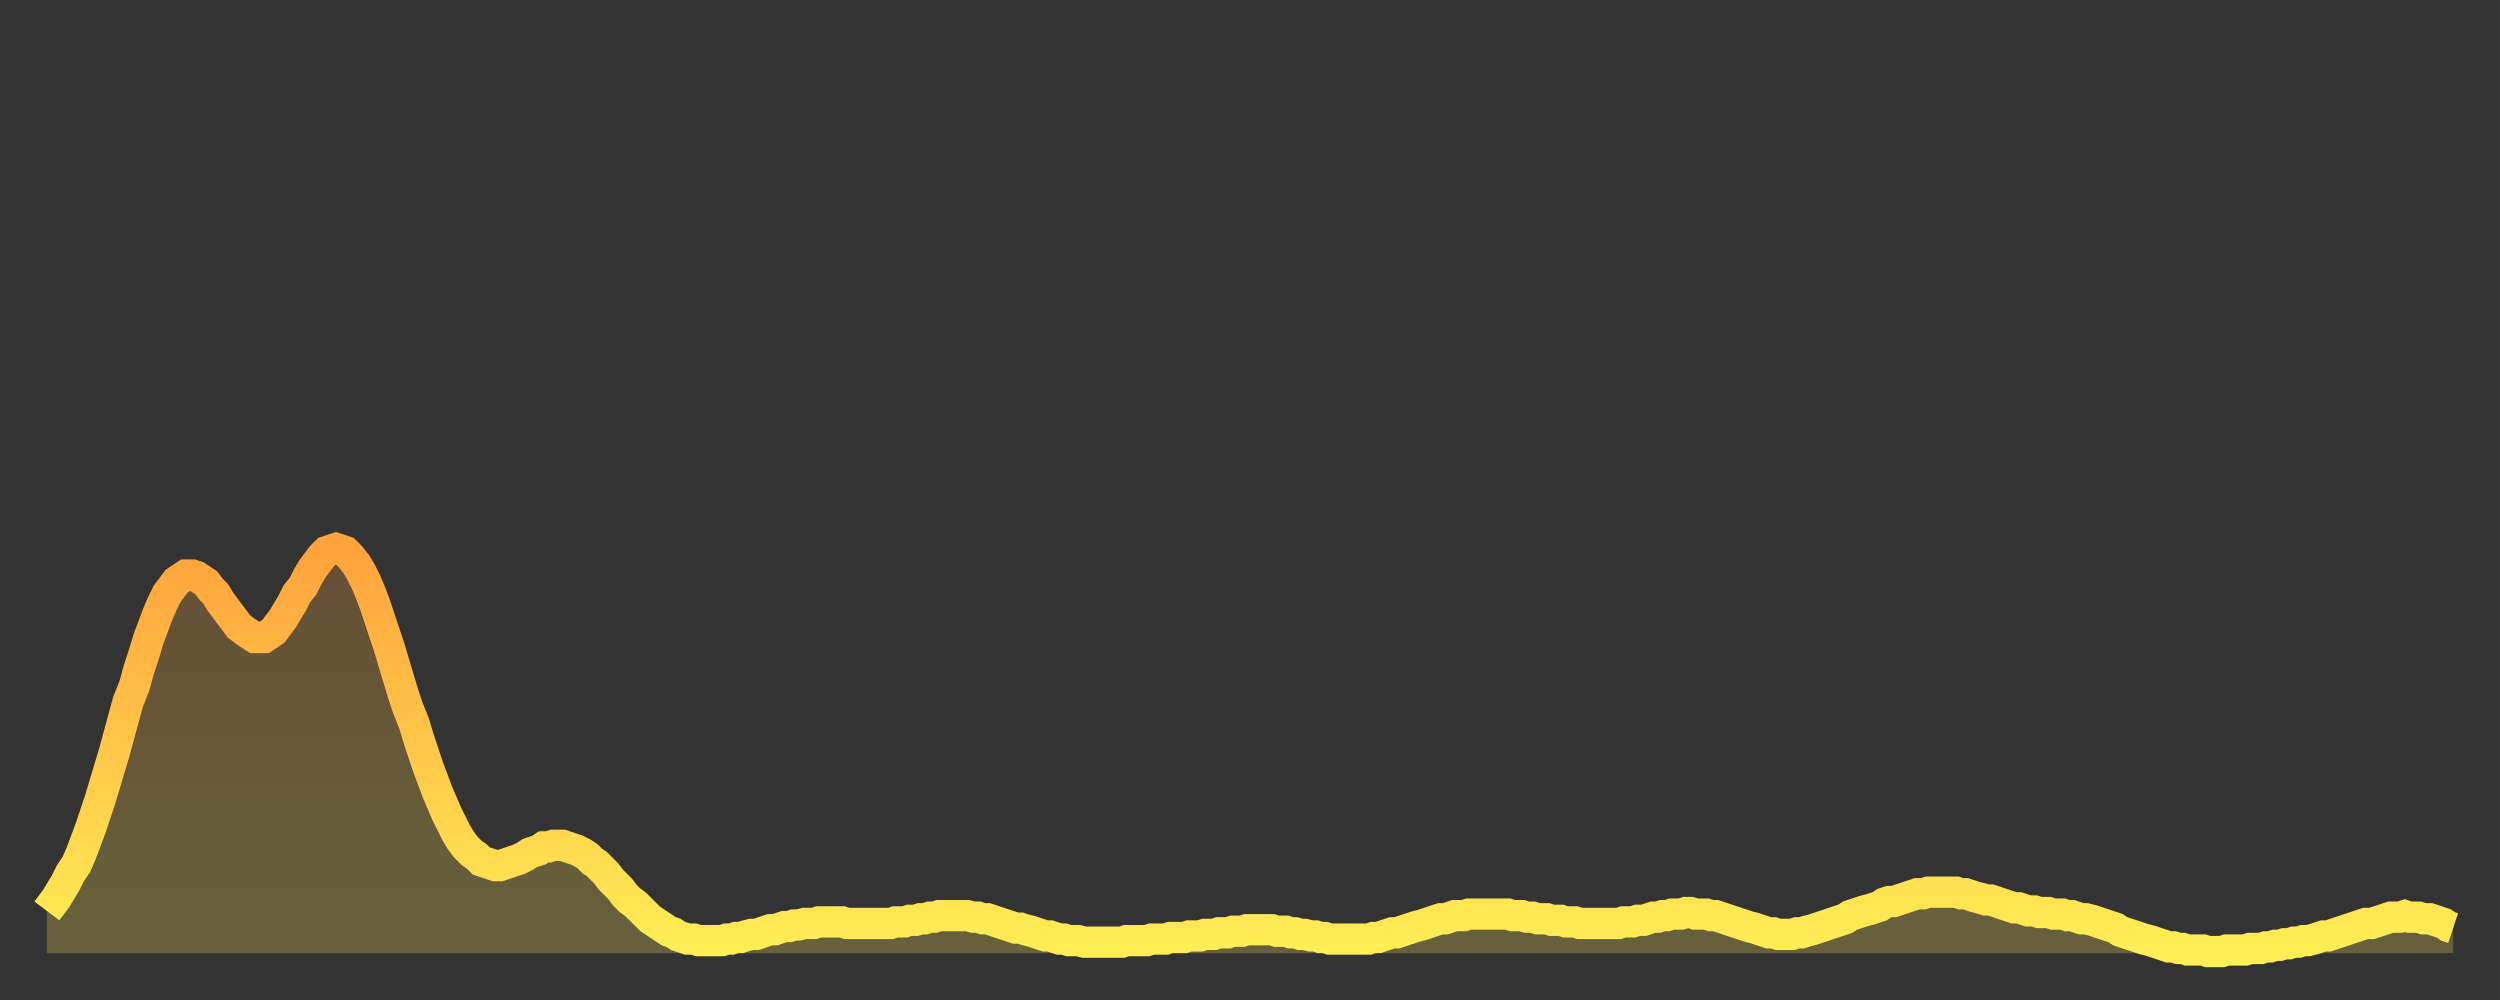 <?xml version="1.0" encoding="utf-8" ?>
<svg baseProfile="full" height="64" version="1.1" width="160" xmlns="http://www.w3.org/2000/svg" xmlns:ev="http://www.w3.org/2001/xml-events" xmlns:xlink="http://www.w3.org/1999/xlink"><rect width="100%" height="100%" fill="#333333" stroke="none"/><defs><linearGradient id="id307334" x1="0" x2="0" y1="0" y2="1"><stop offset="0%" stop-color="#ffa33c" /><stop offset="50%" stop-color="#ffc848" /><stop offset="100%" stop-color="#ffee55" /></linearGradient></defs><g transform="translate(3,3)"><g><path d="M 0.0 55.3 L 0.3 54.9 0.6 54.5 0.9 54.0 1.2 53.5 1.5 52.9 1.9 52.3 2.2 51.6 2.5 50.8 2.8 50.0 3.1 49.1 3.4 48.2 3.7 47.2 4.0 46.2 4.3 45.2 4.6 44.1 4.9 43.0 5.2 41.9 5.6 40.9 5.9 39.8 6.2 38.9 6.5 37.9 6.8 37.1 7.1 36.3 7.4 35.6 7.7 35.0 8.0 34.6 8.3 34.2 8.6 34.0 8.9 33.8 9.3 33.8 9.6 33.9 9.9 34.1 10.2 34.3 10.5 34.7 10.8 35.0 11.1 35.5 11.4 35.9 11.7 36.3 12.0 36.7 12.3 37.1 12.7 37.4 13.0 37.6 13.3 37.8 13.6 37.8 13.9 37.8 14.2 37.6 14.5 37.4 14.8 37.0 15.1 36.6 15.4 36.1 15.7 35.6 16.0 35.0 16.4 34.5 16.7 33.9 17.0 33.4 17.3 33.0 17.6 32.6 17.9 32.3 18.2 32.2 18.5 32.1 18.8 32.2 19.1 32.3 19.4 32.6 19.8 33.1 20.1 33.6 20.4 34.2 20.7 34.9 21.0 35.7 21.3 36.6 21.6 37.5 21.9 38.4 22.2 39.4 22.5 40.4 22.8 41.4 23.1 42.3 23.5 43.3 23.8 44.3 24.1 45.2 24.4 46.1 24.7 46.9 25.0 47.7 25.3 48.4 25.6 49.1 25.9 49.7 26.2 50.3 26.5 50.8 26.8 51.2 27.2 51.6 27.5 51.8 27.8 52.1 28.1 52.2 28.4 52.3 28.7 52.4 29.0 52.4 29.3 52.3 29.6 52.2 29.9 52.1 30.2 52.0 30.6 51.8 30.9 51.6 31.2 51.5 31.5 51.4 31.8 51.2 32.1 51.2 32.4 51.1 32.7 51.1 33.0 51.1 33.3 51.2 33.6 51.3 33.9 51.4 34.3 51.6 34.6 51.8 34.9 52.1 35.2 52.3 35.5 52.6 35.8 52.9 36.1 53.3 36.4 53.6 36.7 53.9 37.0 54.3 37.3 54.6 37.7 54.9 38.0 55.2 38.3 55.5 38.6 55.8 38.9 56.0 39.2 56.2 39.5 56.4 39.8 56.6 40.1 56.7 40.4 56.9 40.7 57.0 41.0 57.1 41.4 57.1 41.7 57.2 42.0 57.2 42.3 57.2 42.6 57.2 42.9 57.2 43.2 57.2 43.5 57.1 43.8 57.1 44.1 57.0 44.4 57.0 44.7 56.9 45.1 56.8 45.4 56.8 45.7 56.7 46.0 56.6 46.3 56.5 46.6 56.5 46.9 56.4 47.2 56.3 47.5 56.3 47.8 56.2 48.1 56.2 48.5 56.1 48.8 56.1 49.1 56.1 49.4 56.0 49.7 56.0 50.0 56.0 50.3 56.0 50.6 56.0 50.9 56.0 51.2 56.1 51.5 56.1 51.8 56.1 52.2 56.1 52.5 56.1 52.8 56.1 53.1 56.1 53.4 56.1 53.7 56.1 54.0 56.1 54.3 56.0 54.6 56.0 54.9 56.0 55.2 55.9 55.6 55.9 55.9 55.8 56.2 55.8 56.5 55.7 56.8 55.7 57.1 55.6 57.4 55.6 57.7 55.6 58.0 55.6 58.3 55.6 58.6 55.6 58.9 55.6 59.3 55.7 59.6 55.7 59.9 55.8 60.2 55.8 60.5 55.9 60.8 56.0 61.1 56.1 61.4 56.2 61.7 56.3 62.0 56.4 62.3 56.4 62.6 56.5 63.0 56.6 63.3 56.7 63.6 56.8 63.9 56.9 64.2 56.9 64.5 57.0 64.8 57.1 65.1 57.1 65.4 57.2 65.7 57.2 66.0 57.2 66.4 57.3 66.7 57.3 67.0 57.3 67.3 57.3 67.6 57.3 67.9 57.3 68.2 57.3 68.5 57.3 68.8 57.3 69.1 57.2 69.4 57.2 69.7 57.2 70.1 57.2 70.4 57.2 70.7 57.1 71.0 57.1 71.3 57.1 71.6 57.1 71.9 57.0 72.2 57.0 72.5 57.0 72.8 57.0 73.1 56.9 73.5 56.9 73.8 56.9 74.1 56.8 74.4 56.8 74.7 56.8 75.0 56.7 75.3 56.7 75.6 56.7 75.9 56.6 76.2 56.6 76.5 56.6 76.8 56.5 77.2 56.5 77.5 56.5 77.8 56.5 78.1 56.5 78.4 56.5 78.7 56.6 79.0 56.6 79.3 56.6 79.6 56.7 79.9 56.7 80.2 56.8 80.5 56.8 80.9 56.9 81.2 56.9 81.5 57.0 81.8 57.0 82.1 57.1 82.4 57.1 82.7 57.1 83.0 57.1 83.3 57.1 83.6 57.1 83.9 57.1 84.3 57.1 84.6 57.1 84.9 57.0 85.2 57.0 85.5 56.9 85.8 56.8 86.1 56.7 86.4 56.7 86.7 56.6 87.0 56.5 87.3 56.4 87.6 56.3 88.0 56.2 88.3 56.1 88.6 56.0 88.9 55.9 89.2 55.8 89.5 55.8 89.8 55.7 90.1 55.6 90.4 55.6 90.7 55.6 91.0 55.5 91.4 55.5 91.7 55.5 92.0 55.5 92.3 55.5 92.6 55.5 92.9 55.5 93.2 55.5 93.5 55.5 93.8 55.6 94.1 55.6 94.4 55.6 94.7 55.7 95.1 55.7 95.4 55.8 95.7 55.8 96.0 55.8 96.3 55.9 96.6 55.9 96.9 55.9 97.2 56.0 97.5 56.0 97.8 56.0 98.1 56.1 98.4 56.1 98.8 56.1 99.1 56.1 99.4 56.1 99.7 56.1 100.0 56.1 100.3 56.1 100.6 56.1 100.9 56.0 101.2 56.0 101.5 56.0 101.8 55.9 102.2 55.9 102.5 55.8 102.8 55.7 103.1 55.7 103.4 55.6 103.7 55.6 104.0 55.5 104.3 55.5 104.6 55.5 104.9 55.4 105.2 55.4 105.5 55.5 105.9 55.5 106.2 55.5 106.5 55.6 106.8 55.6 107.1 55.7 107.4 55.8 107.7 55.9 108.0 56.0 108.3 56.1 108.6 56.2 108.9 56.3 109.3 56.4 109.6 56.5 109.9 56.6 110.2 56.7 110.5 56.7 110.8 56.8 111.1 56.8 111.4 56.8 111.7 56.8 112.0 56.7 112.3 56.7 112.6 56.6 113.0 56.5 113.3 56.4 113.6 56.3 113.9 56.2 114.2 56.1 114.5 56.0 114.8 55.9 115.1 55.8 115.4 55.6 115.7 55.5 116.0 55.4 116.3 55.3 116.7 55.2 117.0 55.1 117.3 55.0 117.6 54.8 117.9 54.7 118.2 54.7 118.5 54.6 118.8 54.5 119.1 54.4 119.4 54.3 119.7 54.2 120.1 54.2 120.4 54.1 120.7 54.1 121.0 54.1 121.3 54.1 121.6 54.1 121.9 54.1 122.2 54.1 122.5 54.2 122.8 54.2 123.1 54.3 123.4 54.4 123.8 54.5 124.1 54.6 124.4 54.6 124.7 54.7 125.0 54.8 125.3 54.9 125.6 55.0 125.9 55.1 126.2 55.1 126.5 55.2 126.8 55.3 127.2 55.3 127.5 55.4 127.8 55.4 128.1 55.4 128.4 55.5 128.7 55.5 129.0 55.5 129.3 55.6 129.6 55.6 129.9 55.7 130.2 55.8 130.5 55.8 130.9 55.9 131.2 56.0 131.5 56.1 131.8 56.2 132.1 56.3 132.4 56.4 132.7 56.6 133.0 56.7 133.3 56.8 133.6 56.9 133.9 57.0 134.2 57.1 134.6 57.2 134.9 57.3 135.2 57.4 135.5 57.5 135.8 57.6 136.1 57.6 136.4 57.7 136.7 57.7 137.0 57.8 137.3 57.8 137.6 57.8 138.0 57.8 138.3 57.9 138.6 57.9 138.9 57.9 139.2 57.9 139.5 57.8 139.8 57.8 140.1 57.8 140.4 57.8 140.7 57.8 141.0 57.7 141.3 57.7 141.7 57.7 142.0 57.6 142.3 57.6 142.6 57.5 142.9 57.5 143.2 57.4 143.5 57.4 143.8 57.3 144.1 57.3 144.4 57.2 144.7 57.2 145.1 57.1 145.4 57.0 145.7 56.9 146.0 56.9 146.3 56.8 146.6 56.7 146.9 56.6 147.2 56.5 147.5 56.4 147.8 56.3 148.1 56.2 148.4 56.1 148.8 56.1 149.1 56.0 149.4 55.9 149.7 55.8 150.0 55.7 150.3 55.7 150.6 55.7 150.9 55.6 151.2 55.7 151.5 55.7 151.8 55.7 152.1 55.8 152.5 55.8 152.8 55.9 153.1 56.0 153.4 56.1 153.7 56.3 154.0 56.4" fill="none" id="graph-curve" opacity="1" stroke="url(#id307334)" stroke-width="2" /><path d="M 0 58 L 0.0 55.3 0.3 54.9 0.6 54.5 0.9 54.0 1.2 53.5 1.5 52.9 1.9 52.3 2.2 51.6 2.5 50.8 2.8 50.0 3.1 49.1 3.4 48.2 3.7 47.2 4.0 46.2 4.3 45.2 4.6 44.1 4.9 43.0 5.2 41.9 5.6 40.9 5.9 39.8 6.2 38.9 6.5 37.9 6.8 37.1 7.1 36.3 7.4 35.6 7.7 35.0 8.0 34.6 8.3 34.2 8.6 34.0 8.9 33.8 9.3 33.8 9.6 33.9 9.9 34.1 10.2 34.3 10.5 34.7 10.8 35.0 11.1 35.5 11.4 35.9 11.7 36.3 12.0 36.7 12.3 37.1 12.7 37.4 13.0 37.6 13.3 37.8 13.6 37.8 13.9 37.8 14.2 37.6 14.5 37.4 14.8 37.0 15.1 36.6 15.4 36.1 15.7 35.6 16.0 35.0 16.4 34.5 16.7 33.9 17.0 33.4 17.3 33.0 17.6 32.6 17.9 32.3 18.2 32.2 18.5 32.1 18.8 32.2 19.1 32.3 19.4 32.6 19.8 33.1 20.1 33.6 20.4 34.2 20.7 34.9 21.0 35.7 21.3 36.6 21.6 37.5 21.9 38.4 22.2 39.4 22.5 40.4 22.8 41.4 23.1 42.3 23.5 43.3 23.8 44.3 24.1 45.2 24.4 46.1 24.7 46.9 25.0 47.7 25.3 48.4 25.6 49.1 25.9 49.7 26.2 50.3 26.5 50.8 26.8 51.2 27.2 51.6 27.5 51.8 27.8 52.1 28.1 52.2 28.4 52.3 28.7 52.4 29.0 52.4 29.3 52.3 29.6 52.2 29.9 52.1 30.2 52.0 30.6 51.8 30.9 51.6 31.2 51.5 31.5 51.4 31.8 51.2 32.1 51.2 32.4 51.1 32.7 51.1 33.0 51.1 33.3 51.2 33.6 51.3 33.9 51.4 34.3 51.6 34.6 51.8 34.9 52.1 35.2 52.3 35.5 52.6 35.8 52.9 36.1 53.3 36.4 53.6 36.7 53.9 37.0 54.3 37.3 54.6 37.7 54.9 38.0 55.2 38.3 55.5 38.6 55.8 38.9 56.0 39.2 56.2 39.5 56.4 39.8 56.6 40.1 56.7 40.4 56.9 40.7 57.0 41.0 57.1 41.4 57.1 41.7 57.2 42.0 57.2 42.3 57.2 42.6 57.2 42.9 57.2 43.2 57.2 43.5 57.1 43.8 57.1 44.1 57.0 44.4 57.0 44.7 56.9 45.1 56.8 45.4 56.8 45.7 56.7 46.0 56.6 46.3 56.5 46.6 56.5 46.9 56.4 47.2 56.3 47.5 56.3 47.8 56.2 48.1 56.2 48.5 56.1 48.8 56.1 49.1 56.1 49.4 56.0 49.7 56.0 50.0 56.0 50.3 56.0 50.6 56.0 50.9 56.0 51.2 56.1 51.5 56.1 51.8 56.1 52.2 56.1 52.5 56.1 52.8 56.1 53.1 56.1 53.4 56.1 53.7 56.1 54.0 56.1 54.3 56.0 54.6 56.0 54.9 56.0 55.2 55.9 55.6 55.9 55.9 55.8 56.2 55.8 56.5 55.7 56.8 55.7 57.1 55.6 57.4 55.6 57.7 55.6 58.0 55.6 58.3 55.6 58.6 55.6 58.9 55.6 59.3 55.7 59.6 55.7 59.9 55.8 60.2 55.8 60.5 55.9 60.8 56.0 61.1 56.1 61.4 56.2 61.7 56.3 62.0 56.4 62.3 56.4 62.6 56.5 63.0 56.6 63.3 56.7 63.6 56.8 63.9 56.9 64.2 56.9 64.5 57.0 64.8 57.1 65.1 57.1 65.4 57.2 65.7 57.2 66.0 57.2 66.4 57.3 66.7 57.3 67.0 57.3 67.3 57.3 67.6 57.3 67.9 57.3 68.2 57.3 68.5 57.3 68.8 57.3 69.1 57.2 69.4 57.2 69.7 57.2 70.1 57.2 70.4 57.2 70.7 57.1 71.0 57.1 71.3 57.1 71.6 57.1 71.9 57.0 72.2 57.0 72.5 57.0 72.8 57.0 73.1 56.9 73.5 56.9 73.8 56.9 74.1 56.8 74.4 56.8 74.7 56.8 75.0 56.7 75.3 56.7 75.6 56.7 75.9 56.6 76.2 56.6 76.5 56.6 76.8 56.5 77.2 56.5 77.5 56.5 77.8 56.5 78.1 56.5 78.4 56.5 78.7 56.6 79.0 56.6 79.3 56.6 79.6 56.7 79.9 56.7 80.2 56.8 80.5 56.8 80.9 56.9 81.2 56.9 81.5 57.0 81.8 57.0 82.1 57.1 82.4 57.1 82.7 57.1 83.0 57.1 83.3 57.1 83.6 57.1 83.9 57.1 84.3 57.1 84.6 57.1 84.9 57.0 85.2 57.0 85.5 56.9 85.8 56.8 86.1 56.7 86.4 56.7 86.7 56.6 87.0 56.5 87.3 56.4 87.6 56.3 88.0 56.2 88.3 56.1 88.6 56.0 88.9 55.9 89.2 55.8 89.5 55.8 89.8 55.7 90.1 55.6 90.4 55.6 90.7 55.6 91.0 55.5 91.4 55.5 91.7 55.5 92.0 55.5 92.3 55.5 92.6 55.5 92.9 55.5 93.2 55.5 93.5 55.5 93.8 55.6 94.1 55.6 94.4 55.6 94.7 55.7 95.1 55.7 95.4 55.8 95.7 55.8 96.0 55.8 96.3 55.9 96.6 55.9 96.9 55.9 97.2 56.0 97.5 56.0 97.8 56.0 98.1 56.1 98.4 56.1 98.8 56.1 99.1 56.1 99.4 56.1 99.7 56.1 100.0 56.1 100.3 56.1 100.6 56.1 100.9 56.0 101.2 56.0 101.5 56.0 101.8 55.9 102.2 55.9 102.5 55.8 102.8 55.7 103.1 55.7 103.4 55.6 103.7 55.6 104.0 55.5 104.3 55.5 104.6 55.5 104.9 55.4 105.2 55.4 105.5 55.5 105.9 55.5 106.2 55.5 106.5 55.6 106.8 55.6 107.1 55.7 107.4 55.8 107.7 55.9 108.0 56.0 108.3 56.1 108.6 56.2 108.9 56.3 109.3 56.4 109.6 56.5 109.9 56.6 110.2 56.7 110.5 56.7 110.8 56.8 111.1 56.8 111.4 56.8 111.7 56.8 112.0 56.7 112.3 56.7 112.6 56.6 113.0 56.5 113.3 56.4 113.6 56.3 113.9 56.2 114.2 56.1 114.5 56.0 114.8 55.9 115.1 55.8 115.4 55.6 115.7 55.5 116.0 55.4 116.3 55.3 116.7 55.2 117.0 55.1 117.3 55.0 117.6 54.8 117.9 54.7 118.2 54.7 118.5 54.6 118.8 54.5 119.1 54.4 119.4 54.3 119.7 54.2 120.1 54.2 120.4 54.1 120.7 54.1 121.0 54.1 121.3 54.1 121.6 54.1 121.9 54.1 122.2 54.1 122.5 54.2 122.8 54.2 123.1 54.3 123.4 54.4 123.8 54.5 124.1 54.6 124.4 54.6 124.7 54.7 125.0 54.8 125.3 54.9 125.6 55.0 125.9 55.1 126.2 55.1 126.5 55.2 126.8 55.3 127.2 55.3 127.5 55.4 127.8 55.4 128.1 55.4 128.4 55.5 128.7 55.5 129.0 55.5 129.3 55.6 129.6 55.6 129.9 55.7 130.2 55.8 130.5 55.8 130.9 55.9 131.2 56.0 131.5 56.1 131.8 56.2 132.1 56.3 132.4 56.4 132.7 56.6 133.0 56.7 133.3 56.8 133.6 56.9 133.9 57.0 134.2 57.1 134.6 57.2 134.9 57.3 135.2 57.4 135.5 57.5 135.8 57.6 136.1 57.6 136.4 57.7 136.7 57.7 137.0 57.8 137.3 57.8 137.6 57.8 138.0 57.8 138.3 57.9 138.6 57.9 138.9 57.9 139.2 57.9 139.5 57.8 139.8 57.8 140.1 57.8 140.4 57.8 140.7 57.8 141.0 57.7 141.3 57.7 141.7 57.7 142.0 57.6 142.3 57.6 142.6 57.5 142.9 57.5 143.2 57.4 143.5 57.4 143.8 57.3 144.1 57.3 144.4 57.2 144.7 57.2 145.1 57.1 145.4 57.0 145.7 56.9 146.0 56.9 146.3 56.8 146.6 56.7 146.9 56.6 147.2 56.5 147.5 56.4 147.8 56.3 148.1 56.2 148.4 56.1 148.8 56.1 149.1 56.0 149.4 55.9 149.7 55.8 150.0 55.7 150.3 55.7 150.6 55.7 150.9 55.6 151.2 55.7 151.5 55.7 151.8 55.7 152.1 55.8 152.5 55.8 152.8 55.9 153.1 56.0 153.4 56.1 153.7 56.3 154.0 56.4 154 58" fill="url(#id307334)" fill-opacity=".25" id="graph-shadow" /></g></g></svg>